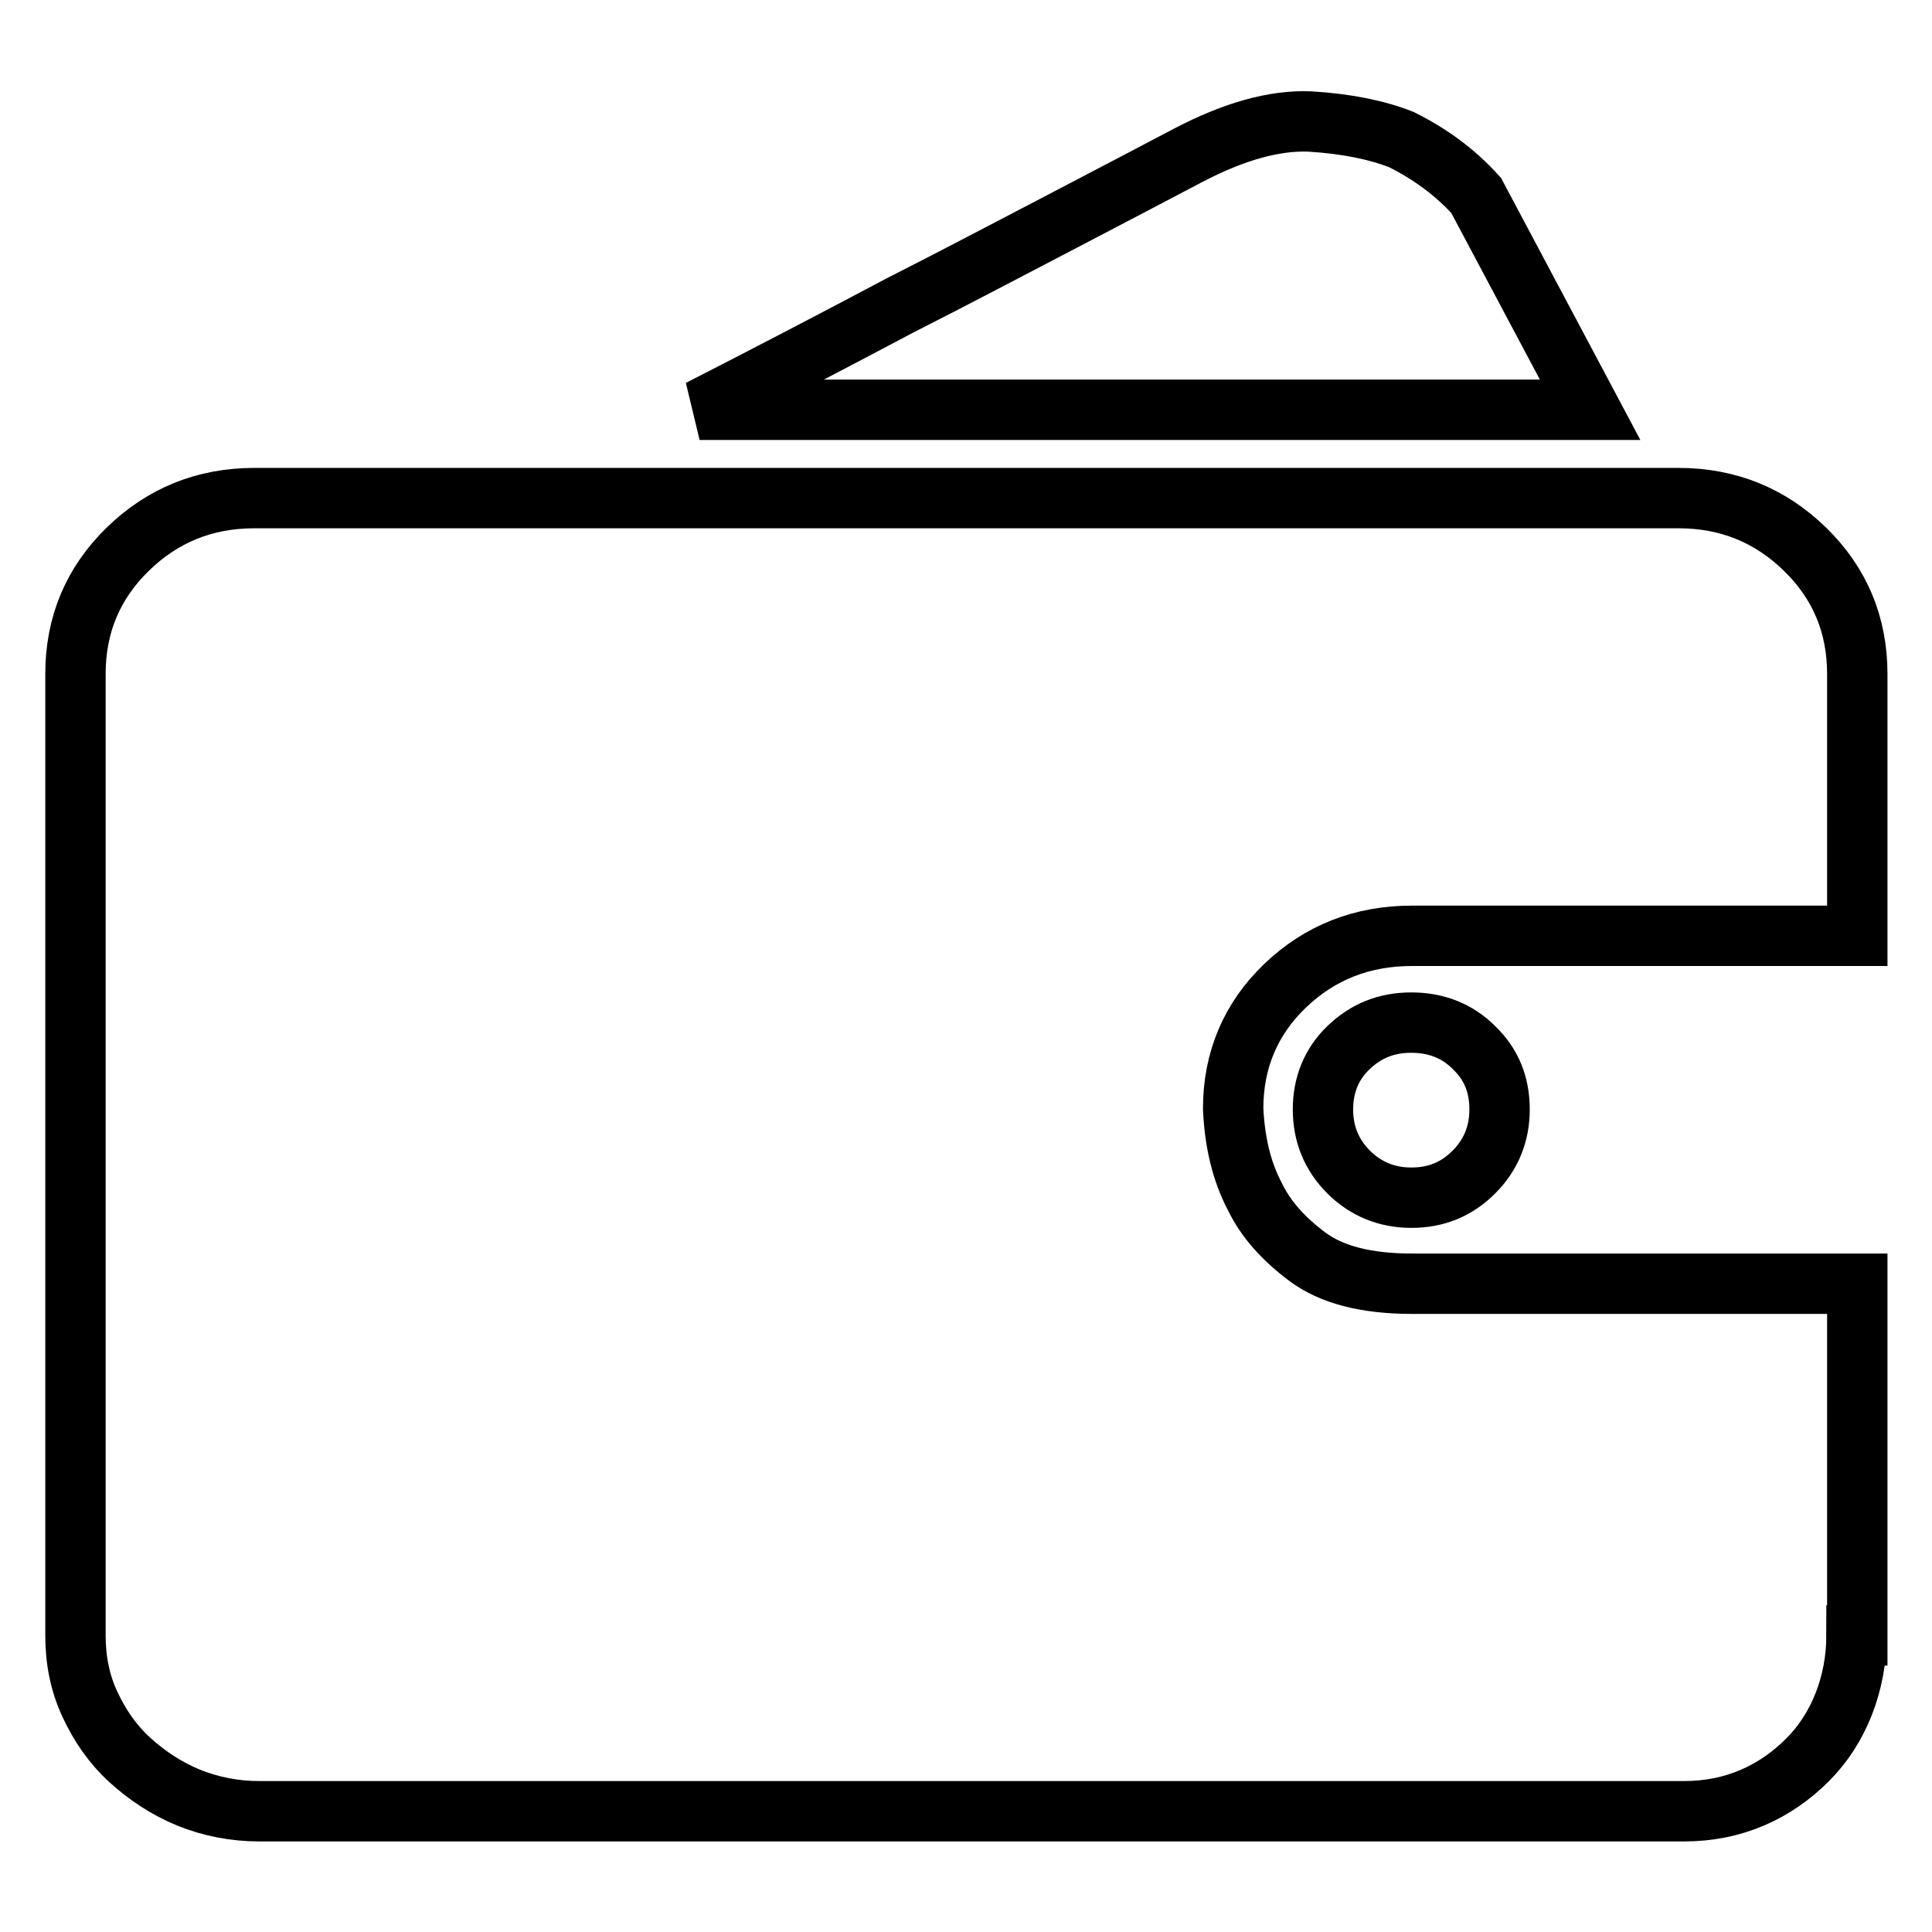 <?xml version="1.0" encoding="utf-8"?>
<!-- Svg Vector Icons : http://www.onlinewebfonts.com/icon -->
<!DOCTYPE svg PUBLIC "-//W3C//DTD SVG 1.1//EN" "http://www.w3.org/Graphics/SVG/1.1/DTD/svg11.dtd">
<svg version="1.1" xmlns="http://www.w3.org/2000/svg" xmlns:xlink="http://www.w3.org/1999/xlink" x="0px" y="0px" viewBox="0 0 256 256" enable-background="new 0 0 256 256" xml:space="preserve">
<g> <path stroke-width="8" fill-opacity="0" stroke="#000000"  d="M246,216.7c0,3.2-0.6,6.3-1.7,9.1c-1.1,2.8-2.7,5.3-4.8,7.4c-2.1,2.1-4.5,3.8-7.3,5 c-2.8,1.2-5.8,1.8-9.1,1.8H34.4c-3.3,0-6.4-0.6-9.4-1.8c-2.9-1.2-5.5-2.9-7.8-5c-2.3-2.1-4-4.6-5.3-7.4c-1.3-2.8-1.9-5.8-1.9-9.1 V89.3c0-6.5,2.3-12,6.9-16.5c4.6-4.5,10.2-6.8,16.8-6.8h188.7c6.6,0,12.2,2.3,16.8,6.8c4.6,4.5,6.9,10,6.9,16.5V124h-59 c-6.6,0-12.2,2.2-16.8,6.6c-4.6,4.4-6.9,9.9-6.9,16.3c0.2,4.4,1.1,8.3,2.9,11.7c1.4,2.9,3.7,5.5,6.9,7.9c3.2,2.4,7.8,3.6,13.9,3.6 h59V216.7L246,216.7L246,216.7z M210.7,54.3h-118c9.4-4.8,18.2-9.4,26.5-13.8c7.3-3.7,14.5-7.5,21.6-11.2 c7.1-3.7,12.6-6.6,16.6-8.7c6.1-3.2,11.5-4.7,16.2-4.5c4.8,0.3,8.8,1.1,12.1,2.4c3.8,1.9,7.1,4.3,9.9,7.4L210.7,54.3z M175.3,147 c0-3.2,1.1-6,3.4-8.2c2.3-2.2,5-3.3,8.3-3.3c3.3,0,6.1,1.1,8.3,3.3c2.3,2.2,3.4,4.9,3.4,8.2c0,3.2-1.1,6-3.4,8.3 c-2.3,2.3-5,3.4-8.3,3.4c-3.3,0-6.1-1.2-8.3-3.4C176.4,153,175.3,150.2,175.3,147L175.3,147z"/></g>
</svg>